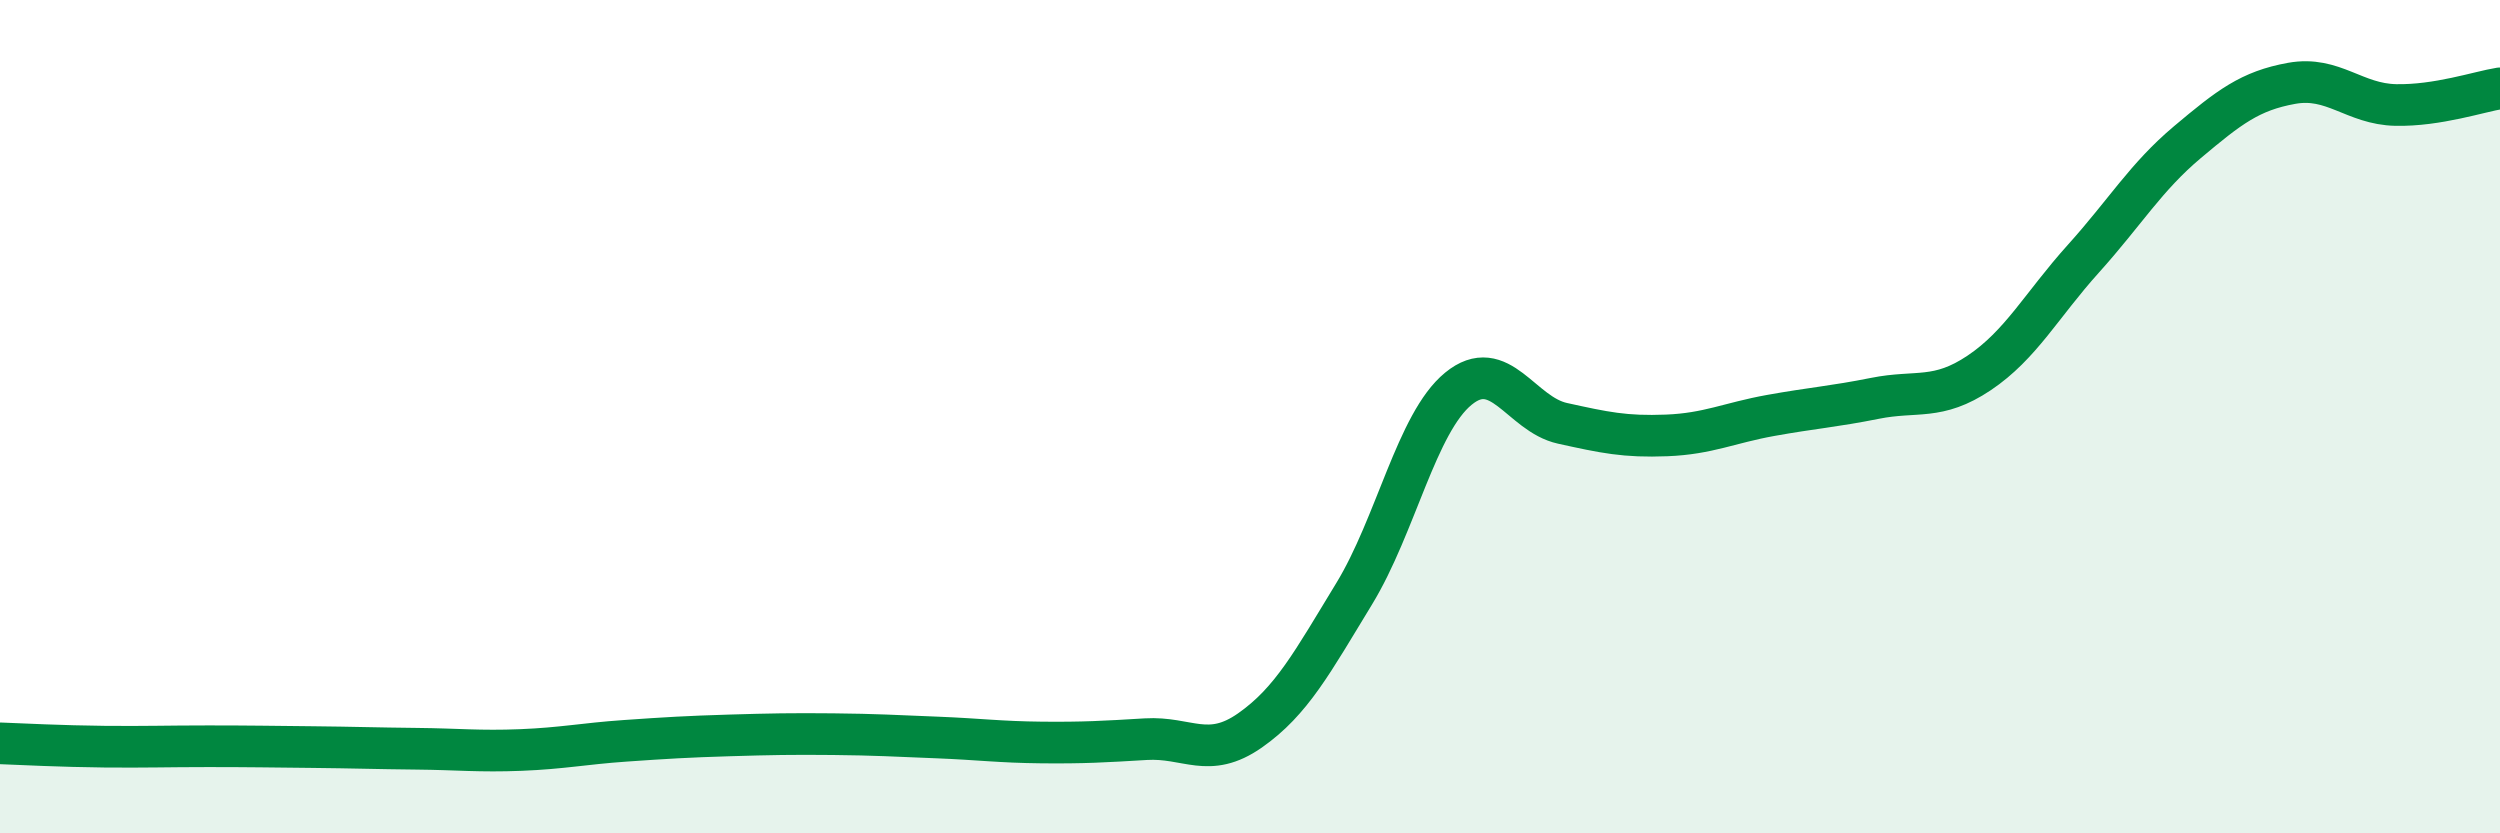 
    <svg width="60" height="20" viewBox="0 0 60 20" xmlns="http://www.w3.org/2000/svg">
      <path
        d="M 0,17.84 C 0.5,17.86 1.5,17.91 2.5,17.92 C 3.5,17.93 4,17.91 5,17.91 C 6,17.91 6.5,17.92 7.5,17.93 C 8.5,17.94 9,17.96 10,17.97 C 11,17.98 11.5,18.04 12.5,18 C 13.5,17.96 14,17.85 15,17.78 C 16,17.71 16.5,17.68 17.5,17.65 C 18.5,17.62 19,17.61 20,17.62 C 21,17.63 21.5,17.66 22.5,17.7 C 23.5,17.74 24,17.81 25,17.82 C 26,17.83 26.5,17.8 27.5,17.74 C 28.5,17.68 29,18.23 30,17.53 C 31,16.83 31.5,15.89 32.5,14.25 C 33.5,12.61 34,10.15 35,9.33 C 36,8.51 36.5,9.94 37.5,10.16 C 38.5,10.38 39,10.49 40,10.45 C 41,10.41 41.5,10.15 42.5,9.97 C 43.5,9.79 44,9.76 45,9.56 C 46,9.36 46.5,9.62 47.5,8.95 C 48.5,8.28 49,7.32 50,6.21 C 51,5.1 51.5,4.25 52.5,3.41 C 53.5,2.57 54,2.18 55,2 C 56,1.82 56.5,2.5 57.5,2.52 C 58.5,2.54 59.5,2.2 60,2.12L60 20L0 20Z"
        fill="#008740"
        opacity="0.1"
        stroke-linecap="round"
        stroke-linejoin="round"
      />
      <path
        d="M 0,17.84 C 0.5,17.86 1.5,17.91 2.5,17.92 C 3.5,17.93 4,17.91 5,17.91 C 6,17.91 6.5,17.92 7.5,17.93 C 8.5,17.94 9,17.96 10,17.97 C 11,17.98 11.5,18.04 12.5,18 C 13.5,17.96 14,17.85 15,17.78 C 16,17.71 16.5,17.68 17.5,17.65 C 18.5,17.62 19,17.61 20,17.62 C 21,17.63 21.5,17.66 22.5,17.7 C 23.5,17.74 24,17.81 25,17.82 C 26,17.83 26.5,17.8 27.5,17.74 C 28.5,17.68 29,18.23 30,17.53 C 31,16.83 31.5,15.89 32.5,14.25 C 33.5,12.61 34,10.15 35,9.33 C 36,8.51 36.5,9.94 37.5,10.16 C 38.5,10.38 39,10.49 40,10.45 C 41,10.41 41.5,10.15 42.5,9.97 C 43.5,9.79 44,9.76 45,9.56 C 46,9.36 46.5,9.62 47.5,8.95 C 48.5,8.28 49,7.32 50,6.21 C 51,5.1 51.5,4.25 52.5,3.41 C 53.5,2.57 54,2.18 55,2 C 56,1.82 56.5,2.5 57.5,2.52 C 58.5,2.54 59.5,2.2 60,2.12"
        stroke="#008740"
        stroke-width="1"
        fill="none"
        stroke-linecap="round"
        stroke-linejoin="round"
      />
    </svg>
  